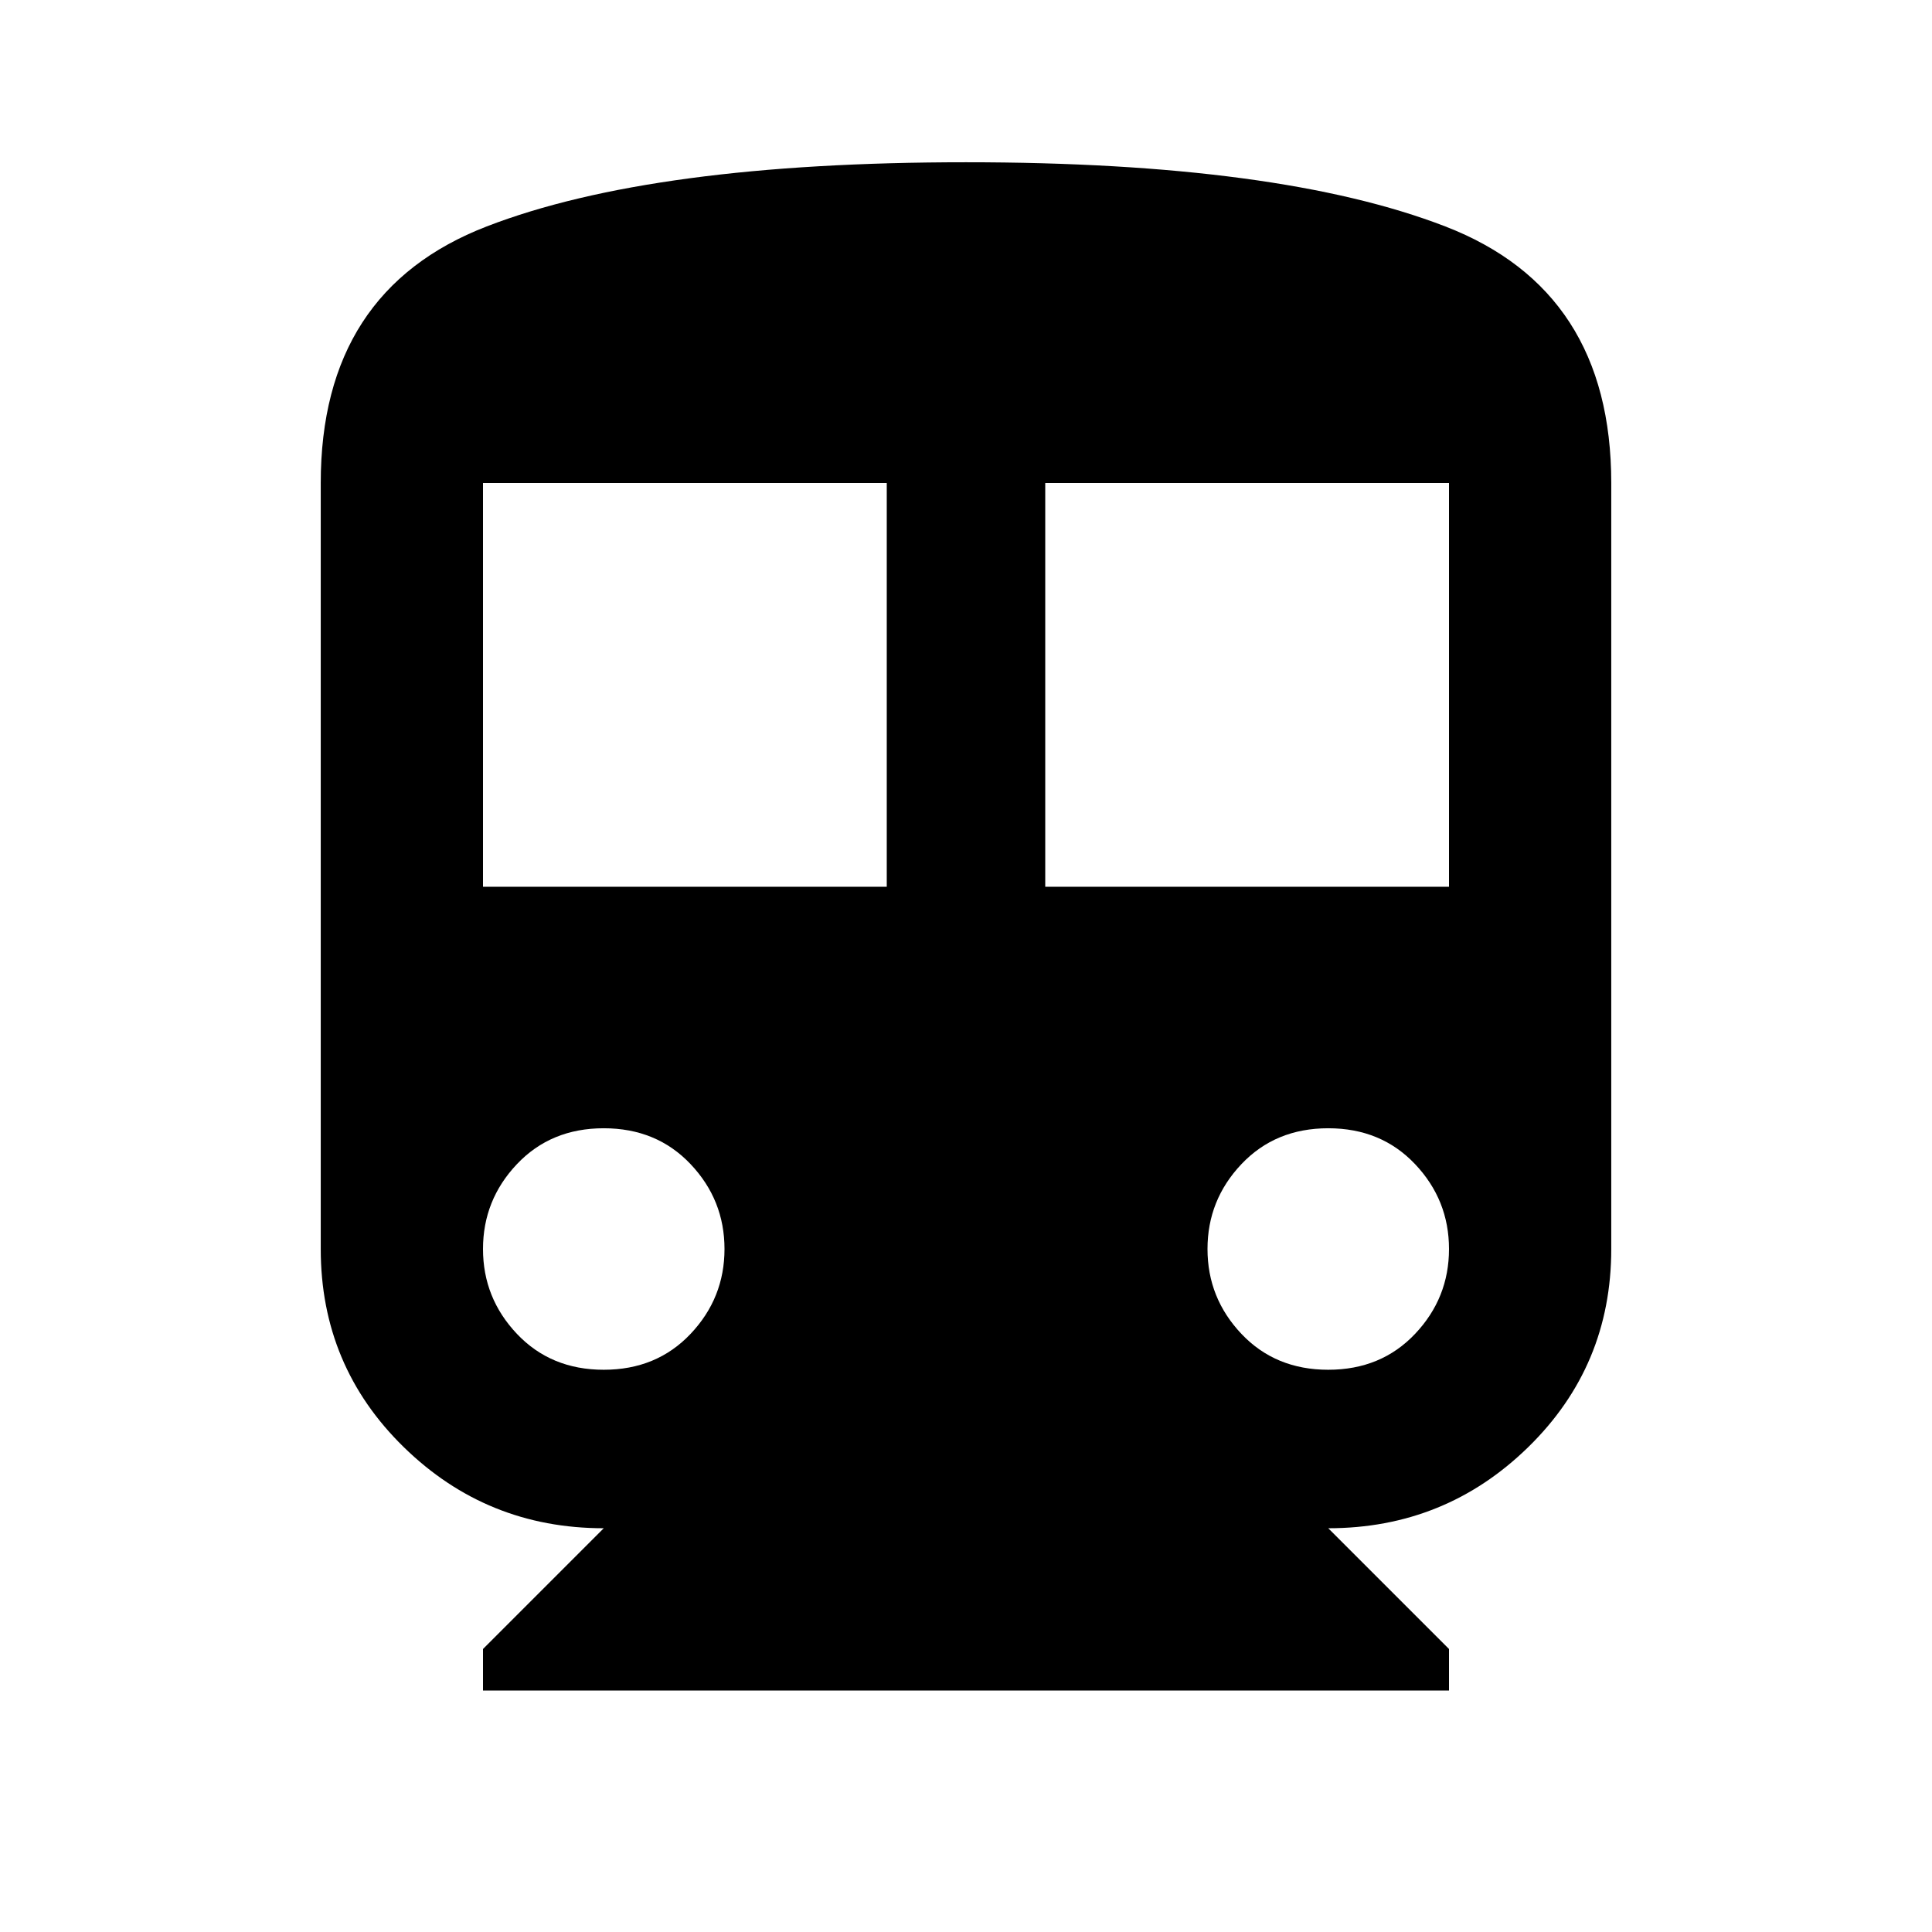 <svg version="1.1" xmlns="http://www.w3.org/2000/svg" xmlns:xlink="http://www.w3.org/1999/xlink" id="directions_transit" viewBox="0 0 512 512"><path d="M384 235V128H277v107h107zm-55 118.5q9 9.5 23 9.5t23-9.5q9-9.5 9-22.5t-9-22.5q-9-9.5-23-9.5t-23 9.5q-9 9.5-9 22.5t9 22.5zM235 235V128H128v107h107zm-98 118.5q9 9.5 23 9.5t23-9.5q9-9.5 9-22.5t-9-22.5q-9-9.5-23-9.5t-23 9.5q-9 9.5-9 22.5t9 22.5zM129 60q44-17 127-17t127 17q44 17 44 68v203q0 31-22 52.5T352 405l32 32v11H128v-11l32-32q-31 0-53-21.5T85 331V128q0-51 44-68z"/></svg>